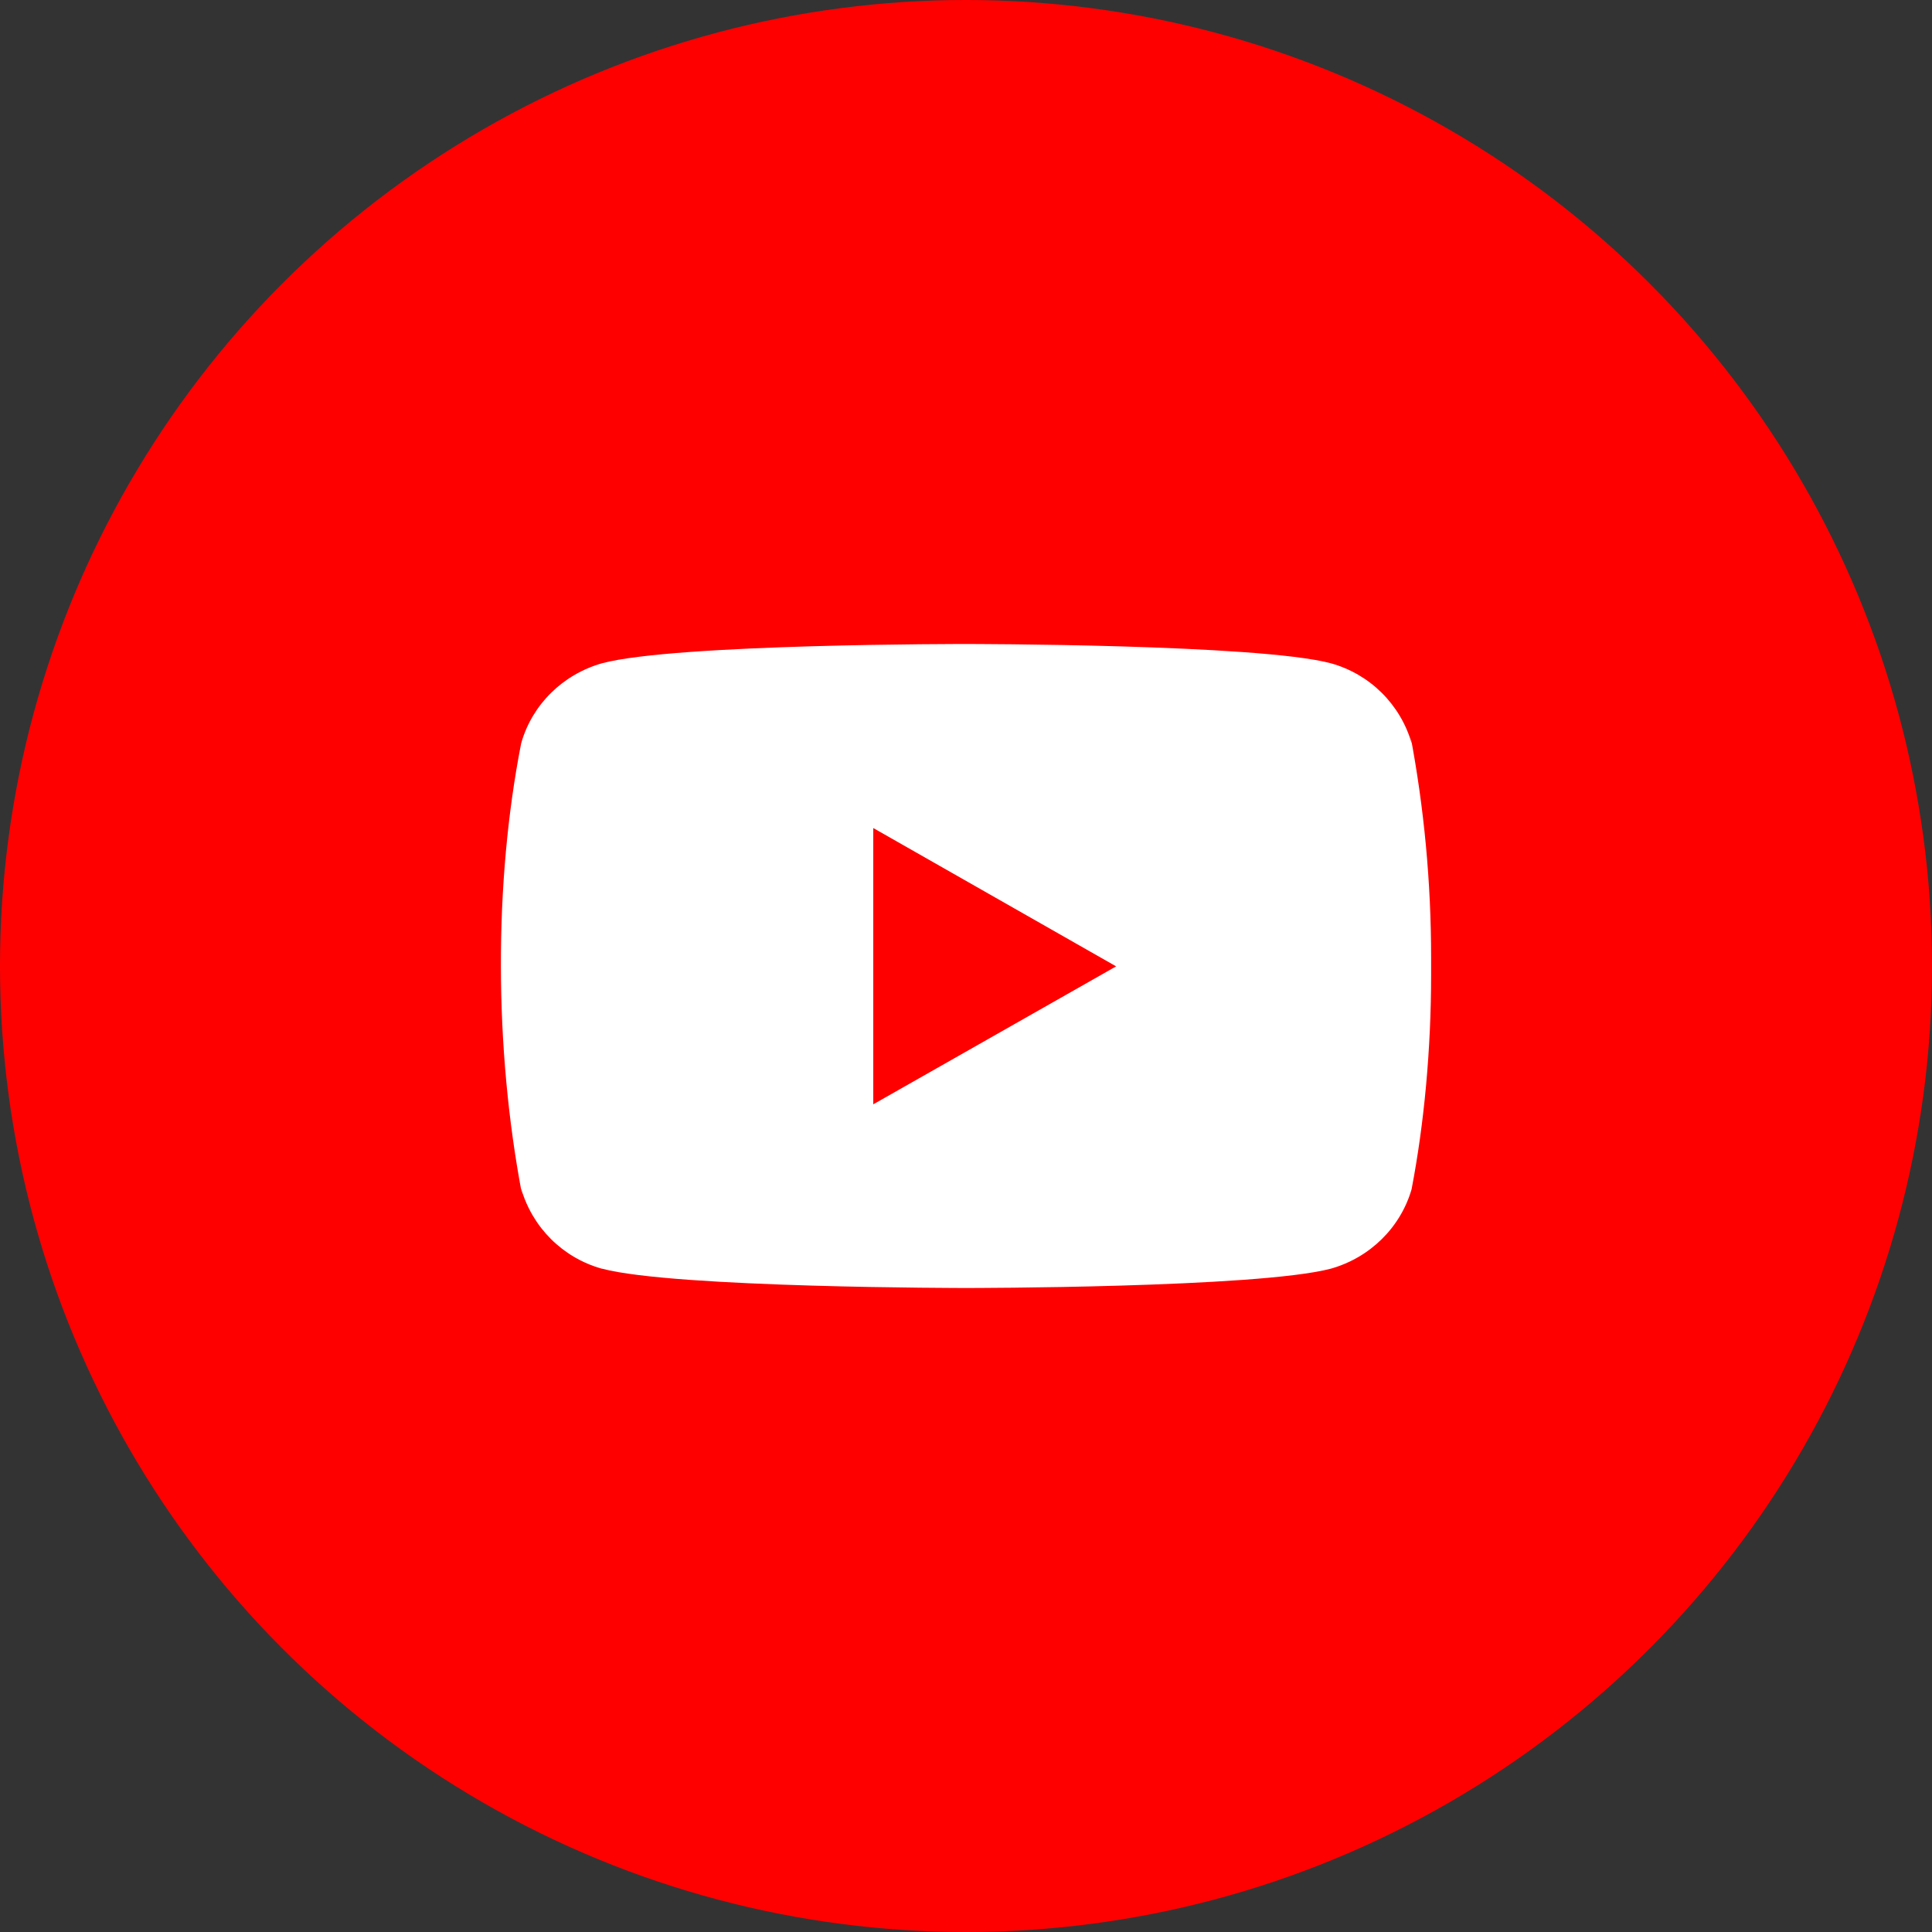 <?xml version="1.0" encoding="UTF-8"?> <svg xmlns="http://www.w3.org/2000/svg" width="27" height="27" viewBox="0 0 27 27" fill="none"><rect x="0" y="0" width="27" height="27" fill="#333333" stroke="none"/> <circle cx="13.5" cy="13.5" r="13.5" fill="#FF0000"></circle> <path d="M19.712 10.286L19.729 10.39C19.572 9.845 19.147 9.425 18.608 9.272L18.597 9.269C17.584 9 13.505 9 13.505 9C13.505 9 9.438 8.995 8.414 9.269C7.865 9.425 7.44 9.845 7.286 10.379L7.283 10.39C6.904 12.323 6.902 14.645 7.3 16.715L7.283 16.61C7.44 17.154 7.864 17.575 8.403 17.728L8.414 17.73C9.427 18 13.506 18 13.506 18C13.506 18 17.573 18 18.598 17.73C19.147 17.575 19.572 17.154 19.727 16.621L19.729 16.61C19.901 15.711 20 14.676 20 13.62C20 13.581 20 13.542 20 13.503C20 13.467 20 13.424 20 13.381C20 12.324 19.901 11.289 19.712 10.286ZM12.204 15.433V11.572L15.598 13.505L12.204 15.433Z" fill="white"></path> </svg> 